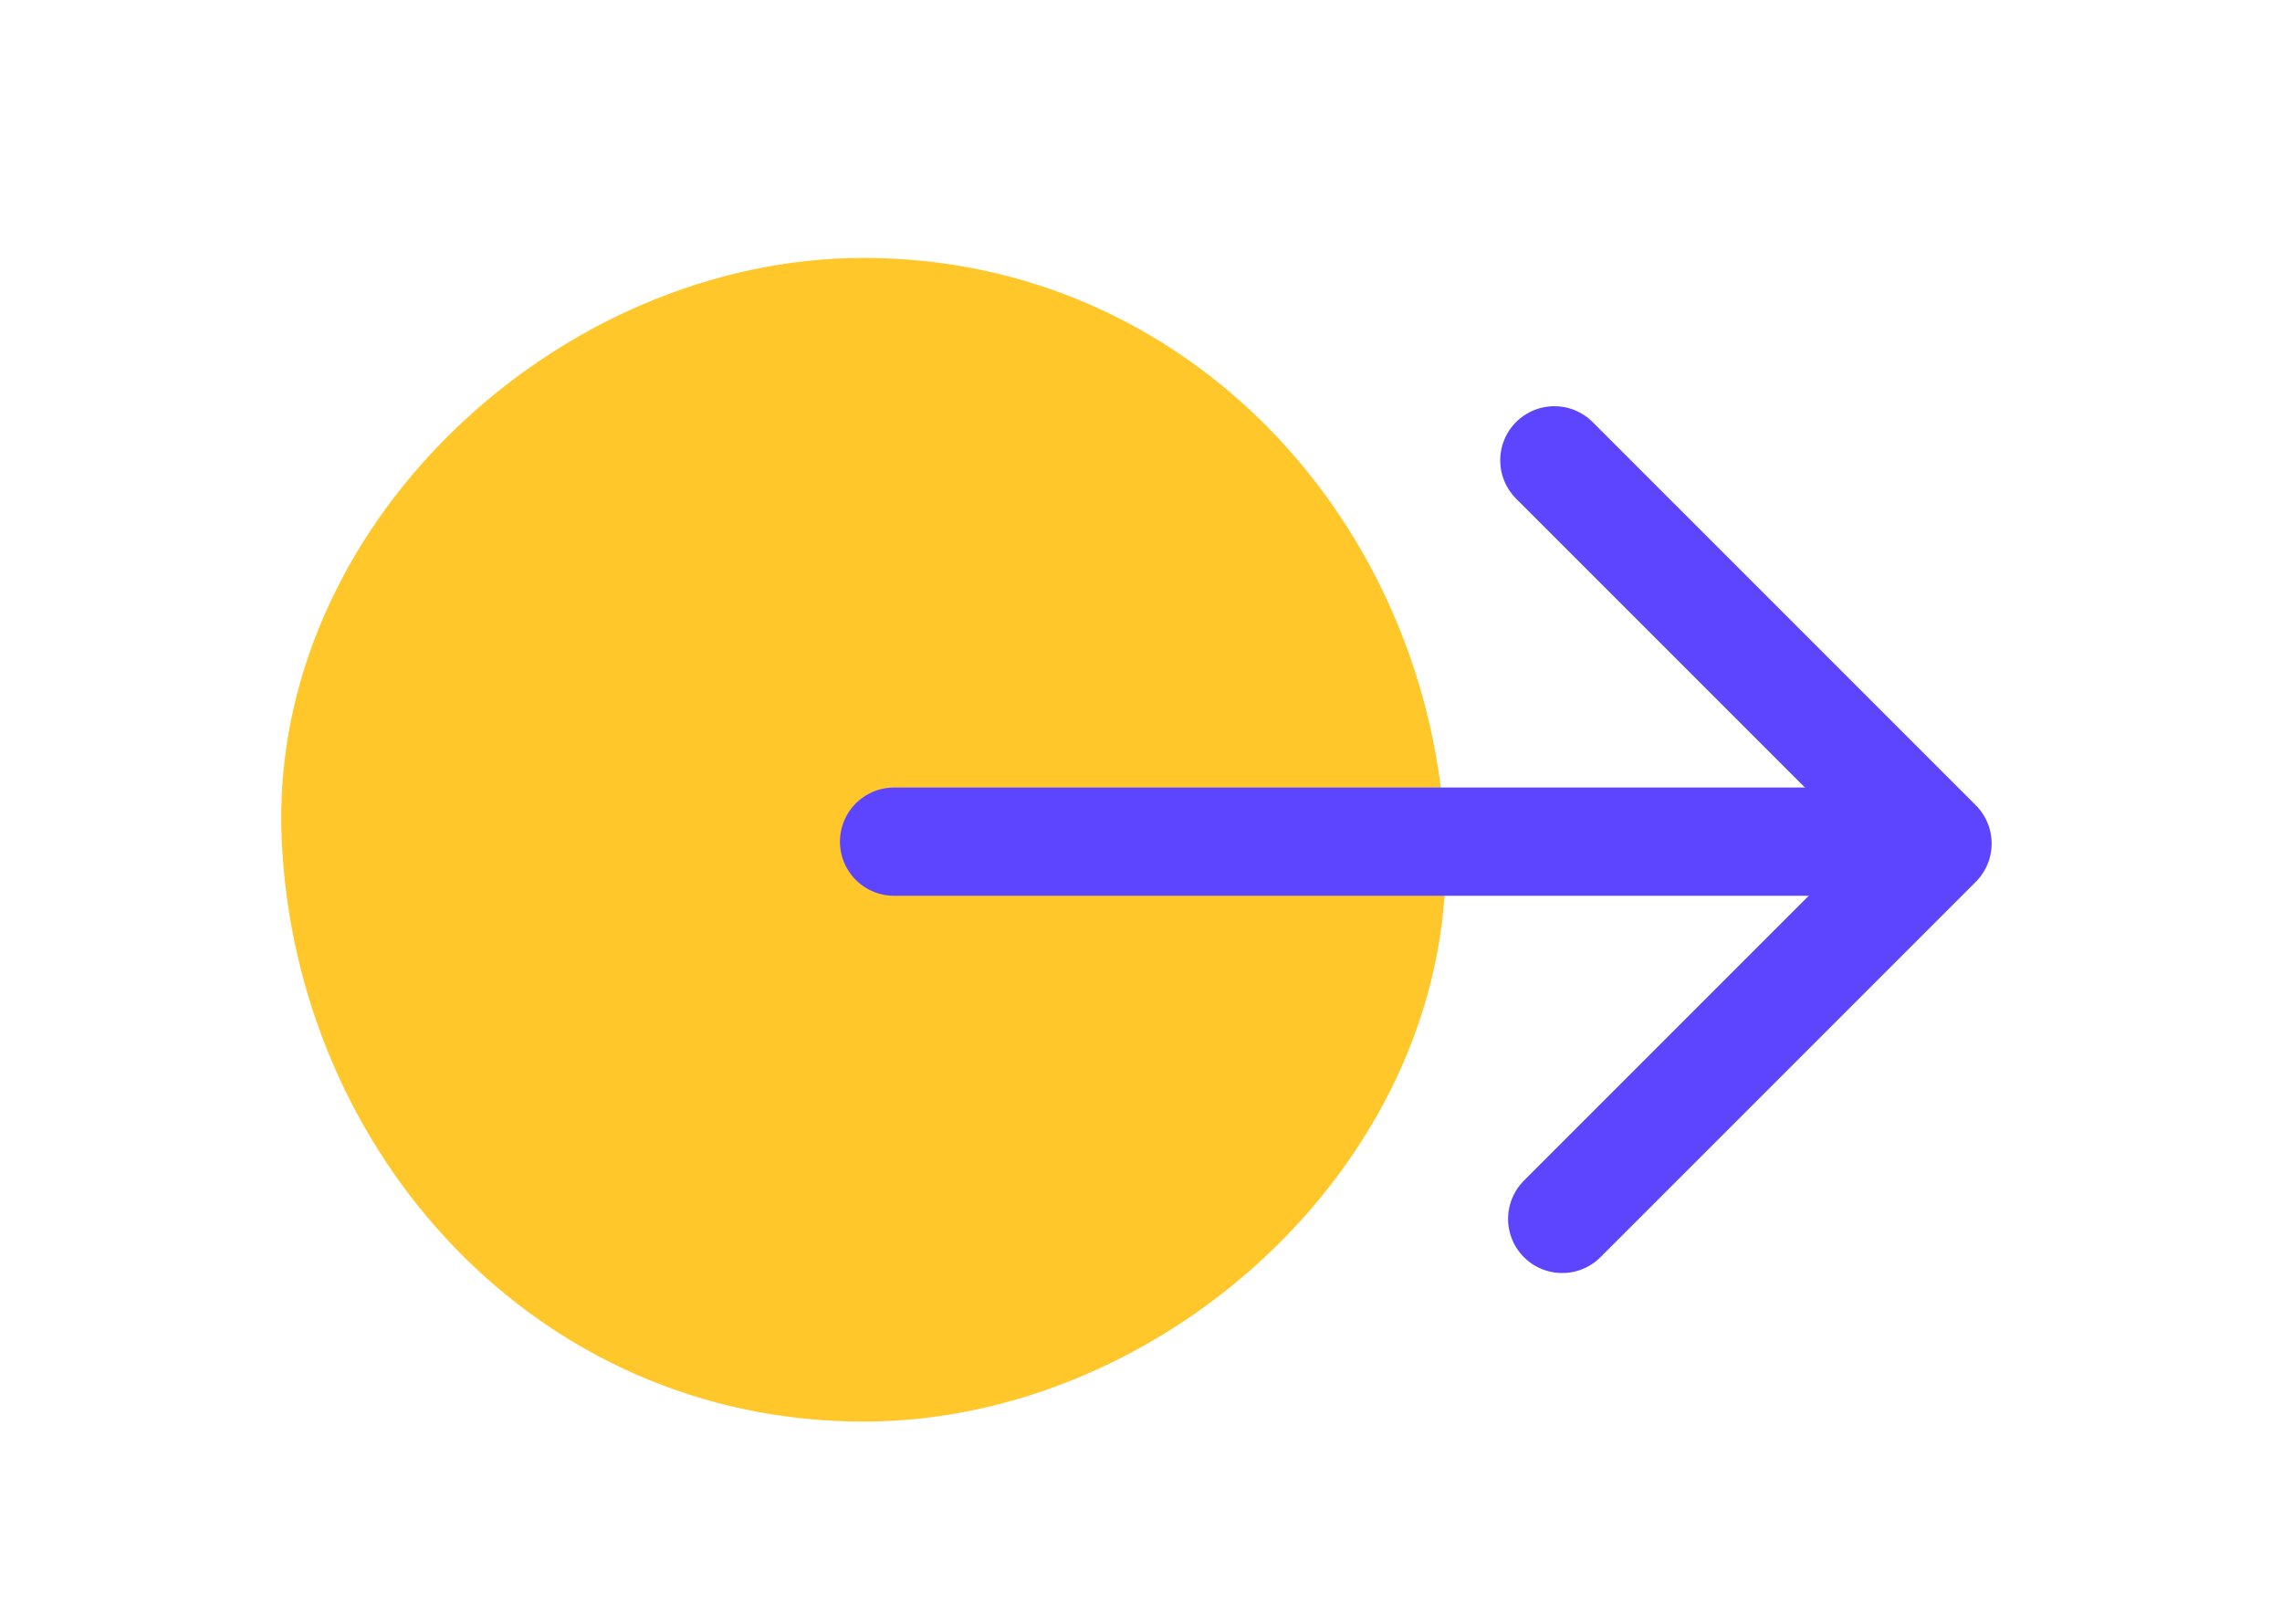 <svg xmlns="http://www.w3.org/2000/svg" id="Layer_1" data-name="Layer 1" viewBox="0 0 84.33 60"><defs><style>      .cls-1 {        fill: #ffc729;      }      .cls-2 {        fill: none;        stroke: #5d44ff;        stroke-linecap: round;        stroke-linejoin: round;        stroke-width: 4px;      }    </style></defs><path class="cls-1" d="m31.91,52.53c11.25,0,22.02-9.89,21.5-21.5s-9.45-21.5-21.5-21.5c-11.25,0-22.02,9.89-21.5,21.5s9.45,21.5,21.5,21.5h0Z"></path><g><line class="cls-2" x1="33.04" y1="31.1" x2="69.25" y2="31.1"></line><polyline class="cls-2" points="57.44 17.01 71.6 31.17 57.73 45.04"></polyline></g></svg>
